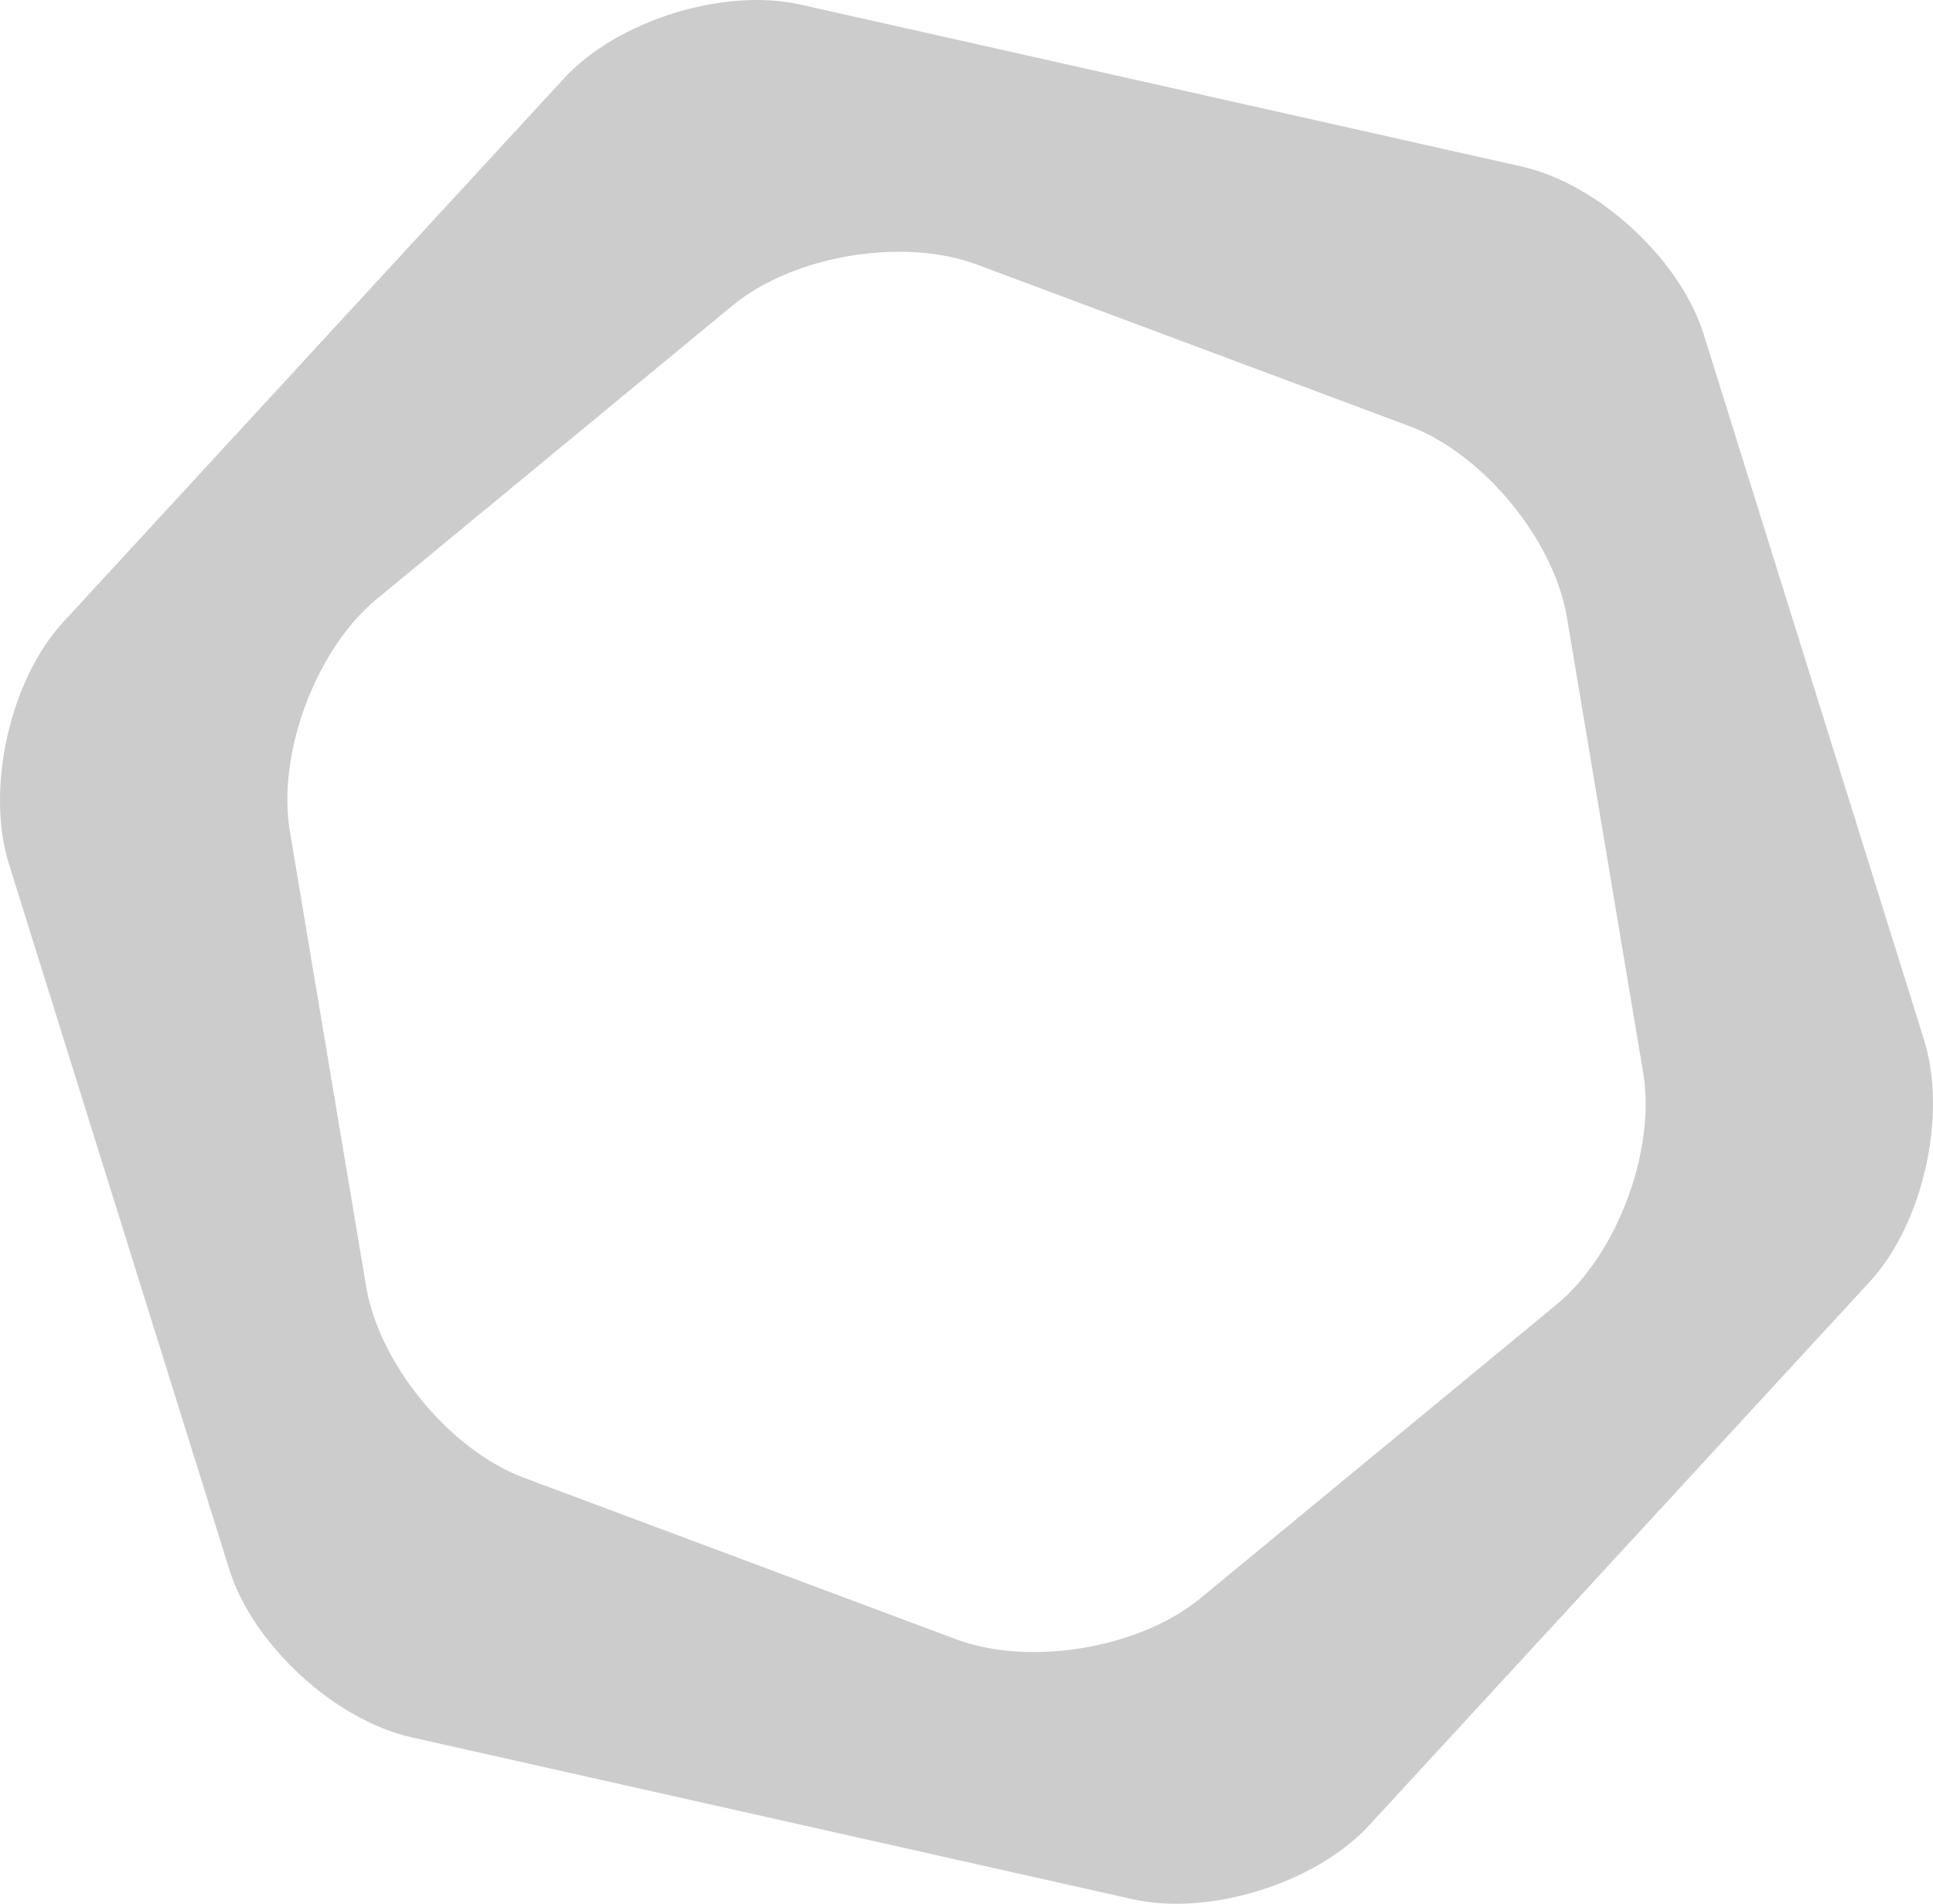 <?xml version="1.0" encoding="UTF-8"?> <!-- Creator: CorelDRAW --> <svg xmlns="http://www.w3.org/2000/svg" xmlns:xlink="http://www.w3.org/1999/xlink" xmlns:xodm="http://www.corel.com/coreldraw/odm/2003" xml:space="preserve" width="373.689mm" height="367.966mm" shape-rendering="geometricPrecision" text-rendering="geometricPrecision" image-rendering="optimizeQuality" fill-rule="evenodd" clip-rule="evenodd" viewBox="0 0 20431.21 20118.32"> <g id="Camada_x0020_1">  <path fill="#CCCCCC" fill-rule="nonzero" d="M16451.74 13785.9l-3764.41 3104.55c-641.37,528.94 -1802.58,723.6 -2581.14,432.8l-4570.87 -1707.91c-778.57,-290.8 -1527.56,-1199.46 -1665.07,-2018.88l-806.57 -4812.35c-137.1,-819.84 274.6,-1922.75 916.07,-2451.79l3764.31 -3104.55c641.05,-528.52 1802.58,-723.18 2580.73,-432.39l4571.29 1707.5c778.57,290.8 1527.56,1199.46 1665.07,2018.99l806.57 4812.67c137.1,819.52 -275.02,1922.74 -915.97,2451.37zm3885.2 -2795.67l-2329.64 -7457.97c-247.75,-793.19 -1113.98,-1590.88 -1924.62,-1773.01l-7623.8 -1711.15c-810.65,-182.13 -1934.97,169.17 -2497.76,780.35l-5293.85 5746.5c-562.89,611.17 -820.57,1760.16 -573.24,2553.46l2330.06 7457.55c247.75,793.3 1113.98,1590.99 1924.62,1773.12l7623.49 1711.15c810.96,182.03 1934.86,-168.86 2498.18,-780.03l5293.43 -5746.82c563.21,-611.17 820.89,-1760.16 573.14,-2553.14z"></path> </g> </svg> 